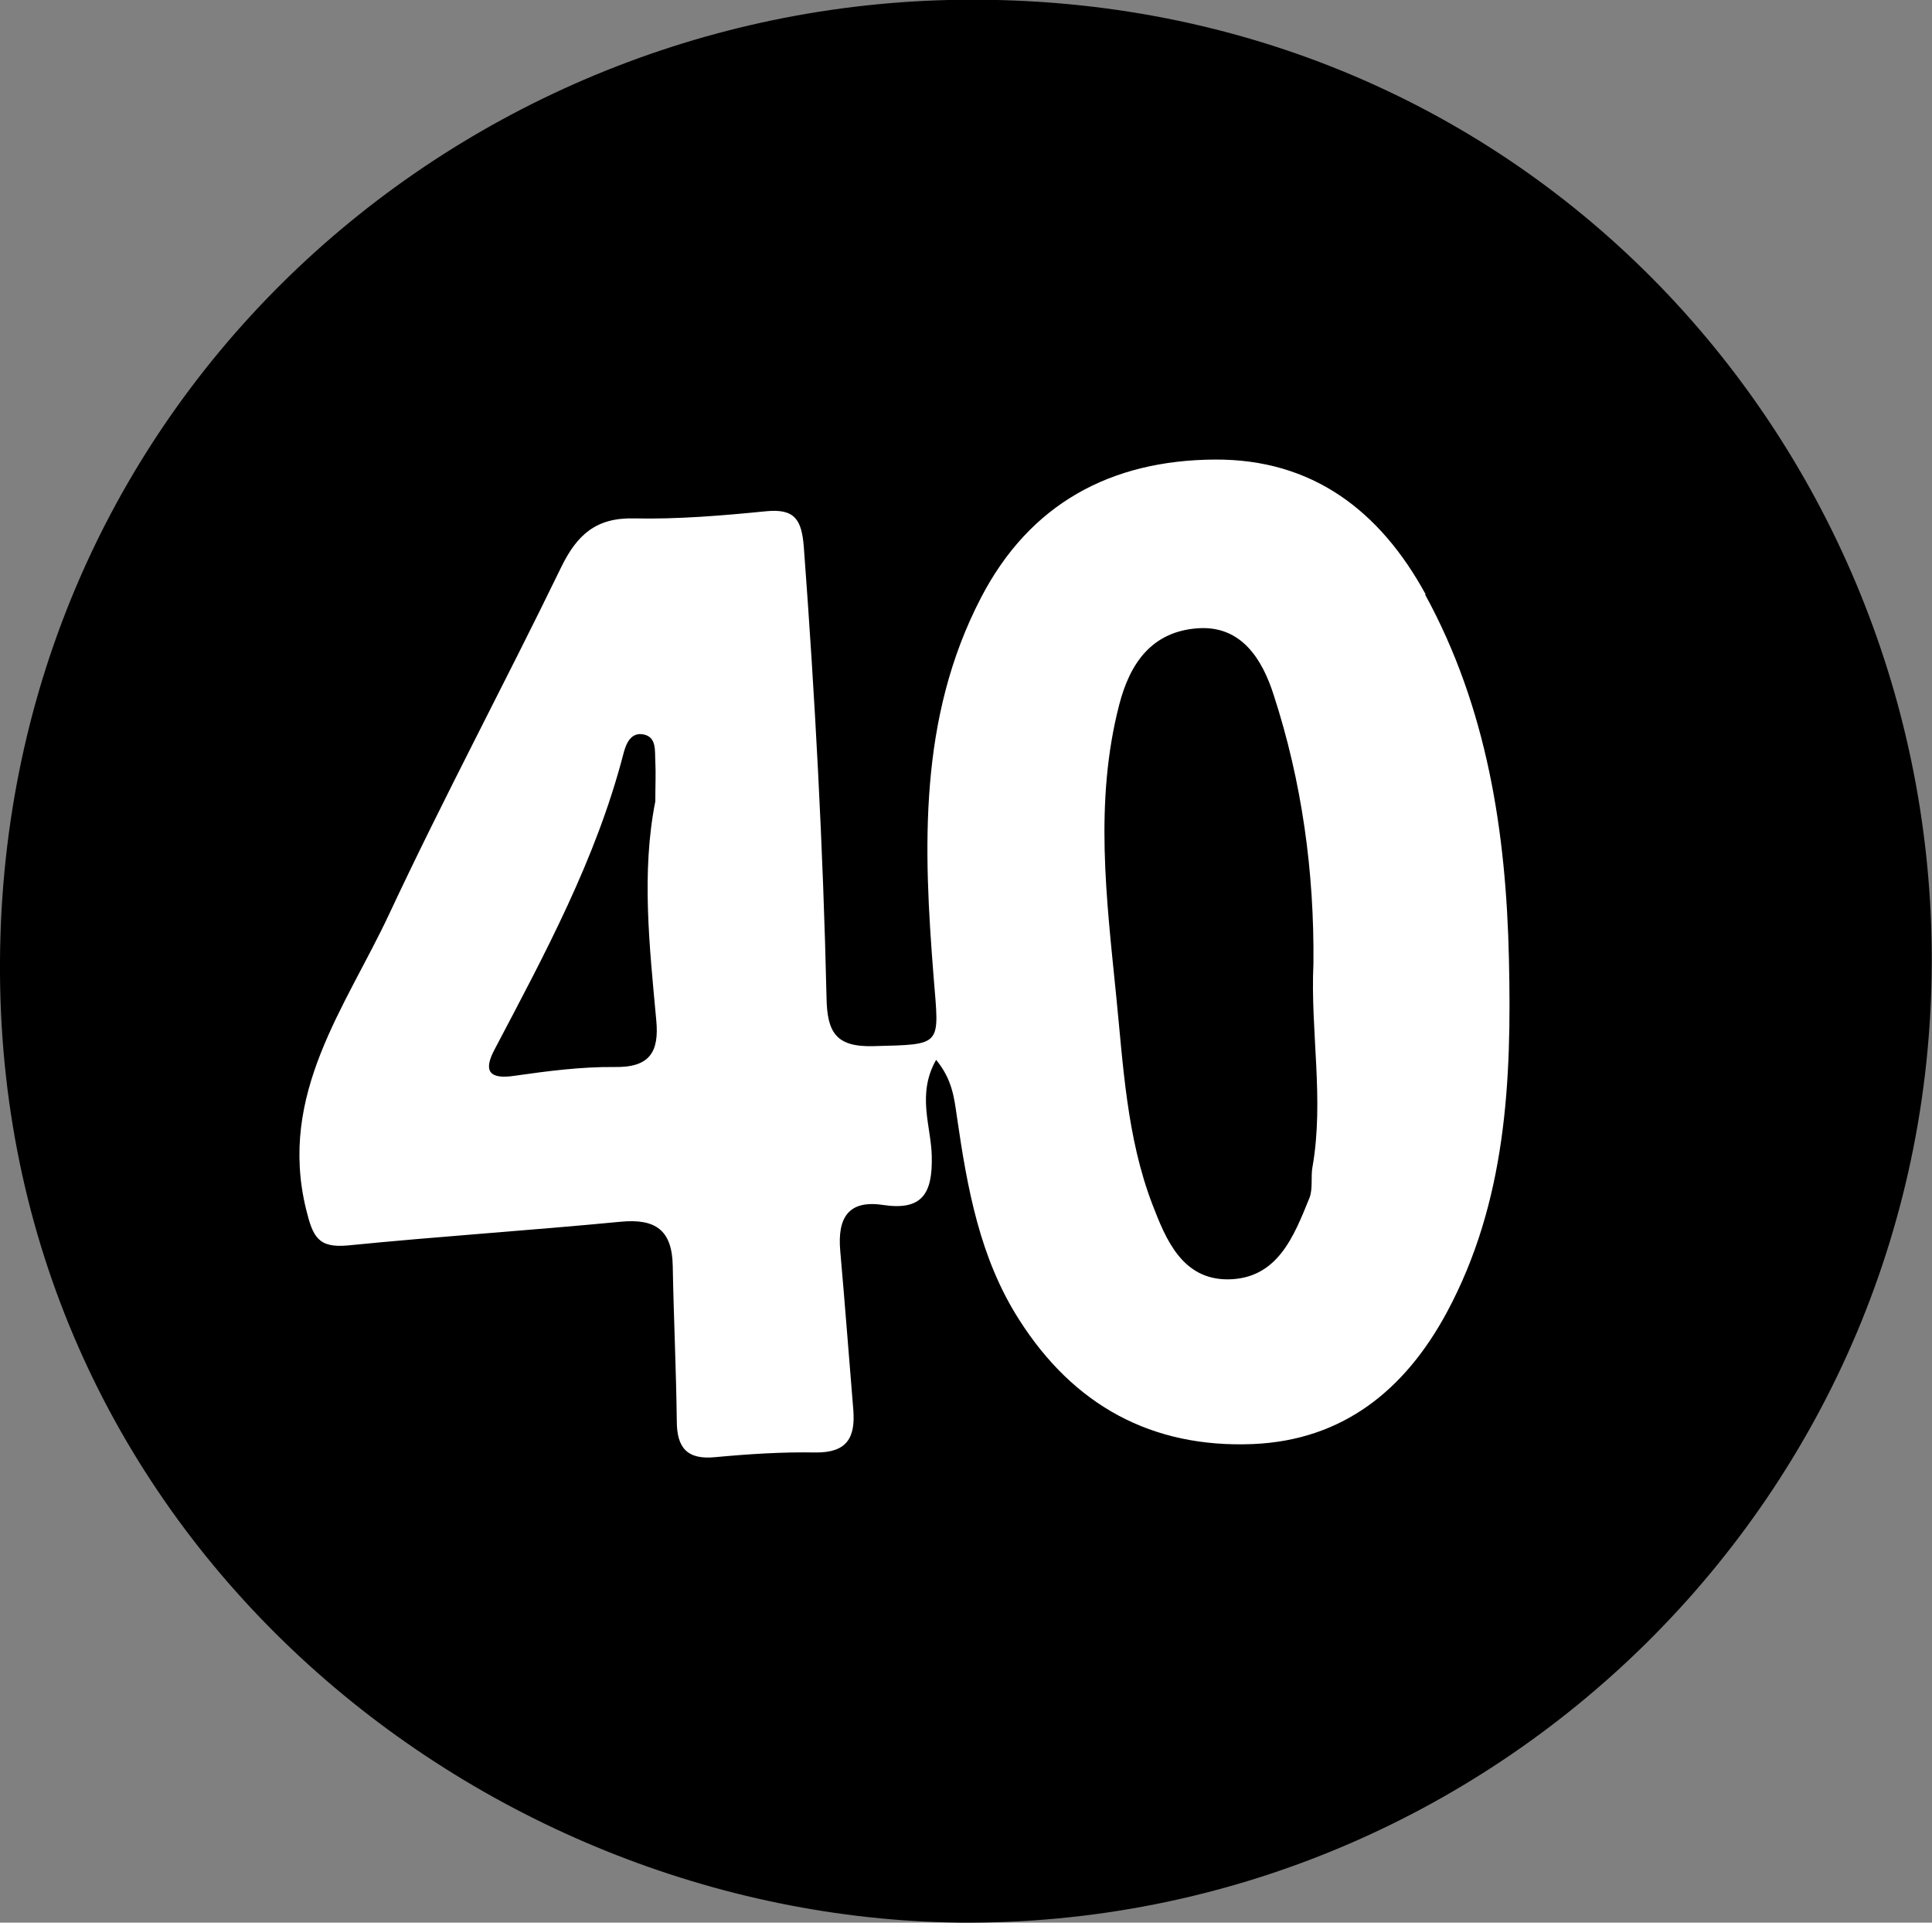 <?xml version="1.0" encoding="UTF-8"?>
<svg id="Layer_2" data-name="Layer 2" xmlns="http://www.w3.org/2000/svg" viewBox="0 0 62.06 61.75">
  <rect x="0" y="0" width="62.06" height="61.75" fill="#808080" stroke="none"/>
  <defs>
    <style>
      .cls-1 {
        fill: #fff;
      }
    </style>
  </defs>
  <g id="_40-black" data-name="40-black">
    <path d="M30.46,0C14.14,.4-.11,13.41,0,31.27c.11,18.05,15.3,30.3,30.82,30.48,17.1,.14,31.42-13.75,31.23-31.27C61.88,14.05,48.76-.43,30.46,0Z"/>
    <path class="cls-1" d="M45.79,19.08c-1.46-2.67-3.63-4.34-6.77-4.32-3.33,.02-5.94,1.41-7.51,4.44-2.01,3.87-1.85,8.03-1.52,12.18,.18,2.24,.31,2.16-1.95,2.22-1.21,.03-1.47-.47-1.49-1.56-.11-4.83-.37-9.66-.73-14.48-.07-.87-.29-1.23-1.21-1.14-1.41,.14-2.83,.26-4.24,.23-1.22-.03-1.83,.52-2.34,1.56-1.81,3.73-3.77,7.39-5.53,11.15-1.4,2.99-3.57,5.77-2.67,9.47,.22,.9,.39,1.26,1.35,1.17,2.91-.29,5.84-.48,8.75-.76,1.13-.11,1.66,.27,1.68,1.42,.03,1.66,.11,3.32,.13,4.98,0,.87,.34,1.25,1.24,1.16,1.07-.1,2.15-.17,3.22-.15,1.01,.01,1.28-.48,1.21-1.37-.14-1.7-.27-3.41-.42-5.11-.09-1.03,.24-1.64,1.37-1.47,1.26,.19,1.6-.36,1.57-1.57-.02-.96-.49-1.98,.14-3.09,.52,.63,.58,1.22,.67,1.84,.33,2.27,.73,4.53,2,6.51,1.75,2.75,4.26,4.12,7.5,3.99,2.9-.12,4.89-1.74,6.23-4.22,1.92-3.56,2.09-7.45,2-11.36-.09-4.08-.7-8.06-2.69-11.7Zm-26.06,15.19c-1.06-.01-2.14,.13-3.19,.28-.84,.13-1.02-.16-.65-.85,1.61-3.06,3.25-6.09,4.13-9.47,.08-.32,.23-.73,.66-.64,.42,.09,.35,.53,.37,.86,.02,.39,0,.78,0,1.29-.45,2.27-.19,4.64,.03,7.02,.1,1.03-.21,1.53-1.34,1.51Zm22.43,3.2c-.06,.33,.02,.71-.1,1.01-.5,1.23-1.02,2.59-2.61,2.61-1.47,.01-2-1.28-2.43-2.4-.83-2.16-.94-4.48-1.17-6.75-.31-3.09-.7-6.2,.1-9.3,.35-1.36,1.06-2.35,2.51-2.46,1.44-.11,2.1,1.04,2.45,2.13,.91,2.79,1.31,5.69,1.28,8.64-.1,2.18,.35,4.35-.03,6.53Z"/>
  </g>
</svg>